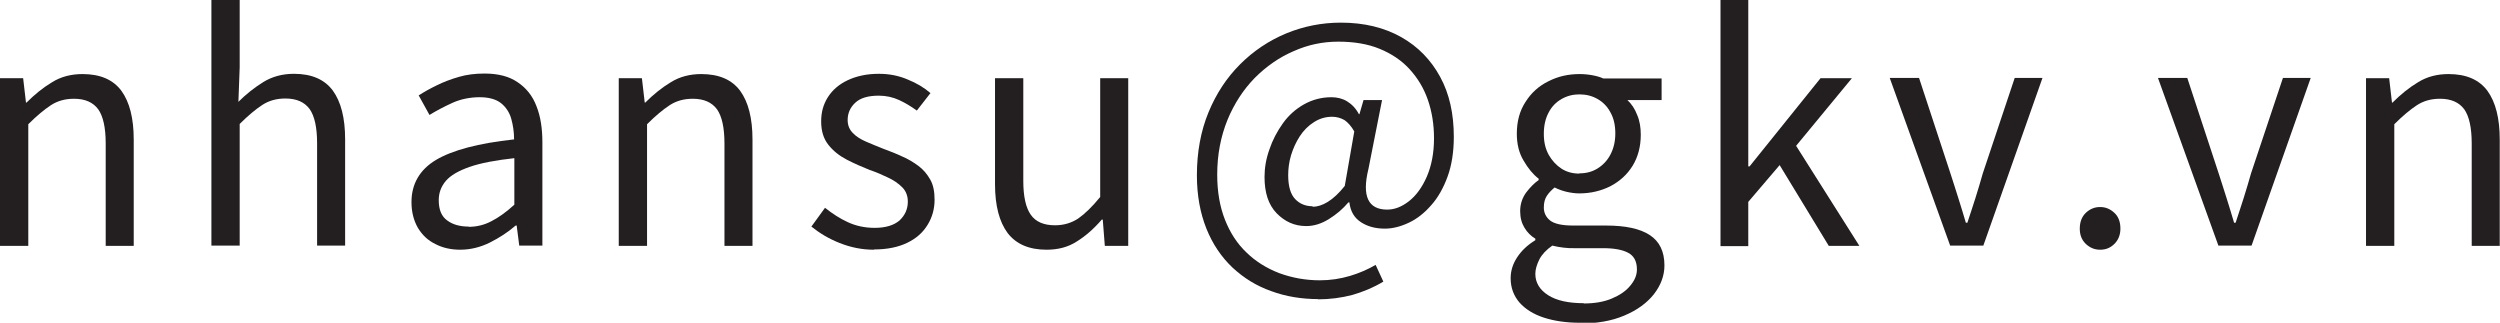 <?xml version="1.0" encoding="UTF-8"?>
<svg id="Layer_2" data-name="Layer 2" xmlns="http://www.w3.org/2000/svg" viewBox="0 0 97.21 12.55">
  <defs>
    <style>
      .cls-1 {
        fill: #231f20;
        stroke-width: 0px;
      }
    </style>
  </defs>
  <g id="Layer_1-2" data-name="Layer 1">
    <g>
      <path class="cls-1" d="M0,9.55V3.04h.9l.11.95h.02c.31-.31.64-.58.99-.79.35-.22.75-.32,1.19-.32.69,0,1.19.22,1.51.65.32.44.48,1.07.48,1.9v4.13h-1.09v-3.98c0-.62-.1-1.06-.29-1.33-.2-.27-.51-.41-.94-.41-.34,0-.64.08-.9.25s-.56.42-.88.74v4.73H0Z"/>
      <path class="cls-1" d="M8.22,9.55V0h1.1v2.62l-.05,1.34c.3-.3.63-.56.97-.77.34-.21.74-.32,1.19-.32.69,0,1.19.22,1.51.65.32.44.48,1.07.48,1.9v4.13h-1.09v-3.98c0-.62-.1-1.06-.29-1.33-.2-.27-.51-.41-.94-.41-.34,0-.64.08-.9.25s-.56.42-.88.74v4.73h-1.1Z"/>
      <path class="cls-1" d="M17.9,9.71c-.36,0-.68-.07-.97-.22-.29-.14-.51-.35-.68-.63-.16-.28-.25-.61-.25-1,0-.71.32-1.26.95-1.64.64-.38,1.65-.65,3.04-.8,0-.28-.04-.55-.11-.8s-.21-.46-.4-.61-.47-.23-.83-.23-.73.07-1.06.22c-.33.15-.63.31-.89.47l-.42-.76c.2-.13.43-.26.7-.39.26-.13.55-.24.86-.33s.64-.13,1-.13c.53,0,.96.11,1.29.34.33.22.58.53.73.93.16.4.23.87.23,1.41v4.01h-.9l-.1-.78h-.04c-.3.26-.64.48-1,.66-.36.18-.75.28-1.16.28ZM18.22,8.82c.31,0,.61-.07.89-.22.28-.14.58-.36.89-.64v-1.81c-.73.08-1.31.19-1.74.34-.43.15-.74.33-.92.54s-.28.46-.28.75c0,.38.11.64.34.8.22.16.5.23.82.23Z"/>
      <path class="cls-1" d="M24.06,9.55V3.04h.9l.11.95h.02c.31-.31.64-.58.99-.79.35-.22.75-.32,1.19-.32.69,0,1.19.22,1.51.65.32.44.48,1.07.48,1.9v4.13h-1.09v-3.98c0-.62-.1-1.06-.29-1.33-.2-.27-.51-.41-.94-.41-.34,0-.64.08-.9.25s-.56.42-.88.74v4.73h-1.1Z"/>
      <path class="cls-1" d="M33.98,9.71c-.46,0-.9-.09-1.33-.26-.43-.17-.79-.39-1.1-.64l.53-.73c.29.23.58.42.89.56.3.14.65.22,1.04.22.43,0,.75-.1.97-.29.21-.2.32-.44.32-.73,0-.22-.07-.41-.22-.56-.15-.15-.34-.28-.56-.38-.23-.11-.46-.21-.7-.29-.3-.12-.6-.25-.89-.4-.29-.15-.53-.34-.72-.58-.19-.24-.28-.54-.28-.91s.09-.67.26-.94c.18-.28.43-.5.77-.66.34-.16.74-.25,1.21-.25.4,0,.77.07,1.12.22.35.14.65.32.89.53l-.53.68c-.22-.16-.45-.3-.69-.41-.24-.11-.5-.17-.79-.17-.42,0-.72.09-.92.28-.2.19-.29.41-.29.67,0,.2.07.37.2.5.13.14.31.25.52.34.22.09.44.19.68.28.24.09.48.18.71.29.24.1.45.23.64.37.19.14.34.32.46.53.12.21.17.47.17.79,0,.35-.09.68-.27.97-.18.3-.44.53-.79.7-.35.17-.78.26-1.3.26Z"/>
      <path class="cls-1" d="M40.7,9.71c-.69,0-1.19-.22-1.52-.65-.32-.43-.49-1.06-.49-1.9V3.04h1.1v4c0,.6.1,1.04.29,1.31s.5.41.94.41c.34,0,.64-.09.9-.26.26-.18.55-.46.86-.84V3.04h1.09v6.52h-.91l-.08-1.02h-.04c-.3.35-.63.64-.97.85-.34.22-.73.32-1.18.32Z"/>
      <path class="cls-1" d="M51.26,11.63c-.65,0-1.26-.1-1.83-.31-.57-.2-1.07-.51-1.51-.92-.43-.41-.77-.91-1.01-1.51-.24-.6-.37-1.29-.37-2.07,0-.9.15-1.72.45-2.45.3-.73.71-1.35,1.23-1.87.52-.52,1.12-.92,1.79-1.2.68-.28,1.39-.42,2.13-.42.9,0,1.68.19,2.34.56.66.37,1.16.89,1.52,1.55s.53,1.44.53,2.33c0,.58-.08,1.1-.24,1.54-.16.44-.37.82-.64,1.12-.26.3-.55.53-.87.68-.32.15-.63.23-.93.23-.36,0-.67-.08-.93-.25-.26-.17-.41-.42-.45-.77h-.04c-.22.26-.47.47-.76.65-.29.18-.58.27-.88.27-.45,0-.83-.17-1.15-.5s-.47-.8-.47-1.41c0-.35.06-.71.19-1.07.12-.36.3-.7.52-1.01.22-.31.5-.56.82-.74.32-.18.68-.28,1.07-.28.22,0,.43.05.61.16.18.11.34.27.46.5h.02l.16-.55h.72l-.53,2.68c-.26,1.06-.01,1.58.73,1.58.29,0,.57-.11.85-.33.28-.22.51-.54.69-.95.18-.42.28-.91.28-1.49,0-.54-.08-1.04-.24-1.5-.16-.46-.4-.85-.71-1.19s-.7-.6-1.16-.79c-.46-.19-1-.28-1.61-.28s-1.18.12-1.74.37c-.56.24-1.06.59-1.51,1.04-.44.45-.8,1-1.06,1.63-.26.64-.4,1.35-.4,2.13,0,.66.1,1.24.3,1.75.2.51.48.94.84,1.28.36.35.78.61,1.27.8.49.18,1.02.28,1.58.28.41,0,.8-.06,1.17-.17s.71-.26,1-.43l.3.65c-.38.23-.79.4-1.21.52-.42.11-.87.17-1.34.17ZM51.04,8.04c.18,0,.38-.06.59-.19s.43-.33.66-.62l.37-2.12c-.12-.21-.25-.35-.38-.44-.14-.08-.3-.13-.48-.13-.26,0-.49.07-.71.21s-.4.32-.55.55c-.15.23-.26.48-.34.74-.08.27-.11.53-.11.77,0,.43.09.74.27.93.18.19.41.28.68.28Z"/>
      <path class="cls-1" d="M61.43,12.55c-.53,0-1-.07-1.4-.2s-.72-.33-.95-.59c-.22-.26-.34-.57-.34-.94,0-.28.08-.55.25-.81.17-.26.4-.48.71-.67v-.06c-.17-.1-.31-.24-.42-.42-.11-.18-.17-.39-.17-.65,0-.27.08-.51.23-.72.16-.21.32-.37.49-.49v-.05c-.22-.17-.41-.4-.59-.71-.18-.3-.26-.65-.26-1.04,0-.48.11-.89.34-1.24.22-.35.52-.62.89-.8.37-.19.77-.28,1.21-.28.19,0,.37.02.52.05.16.03.29.07.4.12h2.27v.84h-1.33c.16.15.29.34.38.58.1.23.14.49.14.77,0,.46-.11.87-.32,1.21s-.5.6-.86.79c-.36.18-.76.28-1.21.28-.15,0-.31-.02-.49-.06-.17-.04-.33-.1-.47-.17-.12.1-.22.2-.3.32s-.12.27-.12.46c0,.2.08.37.24.5s.46.2.9.2h1.28c.75,0,1.32.12,1.7.37s.57.64.57,1.18c0,.4-.14.77-.41,1.12-.27.34-.65.62-1.15.83-.49.21-1.07.31-1.75.31ZM61.58,11.8c.42,0,.78-.06,1.09-.19s.55-.29.72-.5c.17-.2.26-.41.26-.63,0-.31-.11-.53-.34-.65-.22-.12-.55-.18-.98-.18h-1.13c-.12,0-.25,0-.4-.02s-.29-.04-.44-.08c-.23.16-.4.34-.5.53-.1.2-.16.39-.16.57,0,.34.17.62.5.83s.79.31,1.39.31ZM61.42,6.74c.26,0,.49-.06.7-.19.21-.13.38-.31.5-.54.12-.23.19-.5.19-.82s-.06-.59-.19-.82c-.12-.23-.29-.4-.5-.52s-.44-.18-.71-.18c-.25,0-.48.06-.69.18-.21.12-.38.29-.5.52-.12.22-.19.5-.19.83s.06.58.19.82c.13.23.3.41.5.54s.44.19.68.19Z"/>
      <path class="cls-1" d="M66.9,9.55V0h1.08v6.47h.05l2.76-3.43h1.22l-2.17,2.63,2.46,3.89h-1.19l-1.91-3.14-1.22,1.43v1.72h-1.08Z"/>
      <path class="cls-1" d="M75.83,9.55l-2.35-6.52h1.14l1.22,3.71c.1.32.21.64.31.97.1.32.2.64.29.95h.06c.1-.31.21-.63.31-.95s.2-.65.29-.97l1.24-3.71h1.08l-2.3,6.52h-1.28Z"/>
      <path class="cls-1" d="M81.66,9.71c-.22,0-.4-.08-.56-.23-.16-.16-.23-.35-.23-.59,0-.26.08-.46.23-.61.16-.15.34-.23.56-.23s.4.08.56.23c.16.15.23.36.23.61,0,.24-.08.44-.23.59-.16.16-.34.23-.56.23Z"/>
      <path class="cls-1" d="M86.26,9.55l-2.35-6.52h1.14l1.22,3.71c.1.32.21.64.31.97.1.32.2.64.29.95h.06c.1-.31.21-.63.31-.95.1-.32.2-.65.29-.97l1.24-3.71h1.08l-2.3,6.52h-1.28Z"/>
      <path class="cls-1" d="M92,9.55V3.04h.9l.11.95h.02c.31-.31.64-.58.99-.79.35-.22.75-.32,1.19-.32.69,0,1.19.22,1.51.65.32.44.48,1.07.48,1.9v4.13h-1.09v-3.98c0-.62-.1-1.06-.29-1.33-.2-.27-.51-.41-.94-.41-.34,0-.64.08-.9.25s-.56.42-.88.74v4.73h-1.1Z"/>
    </g>
  </g>
</svg>